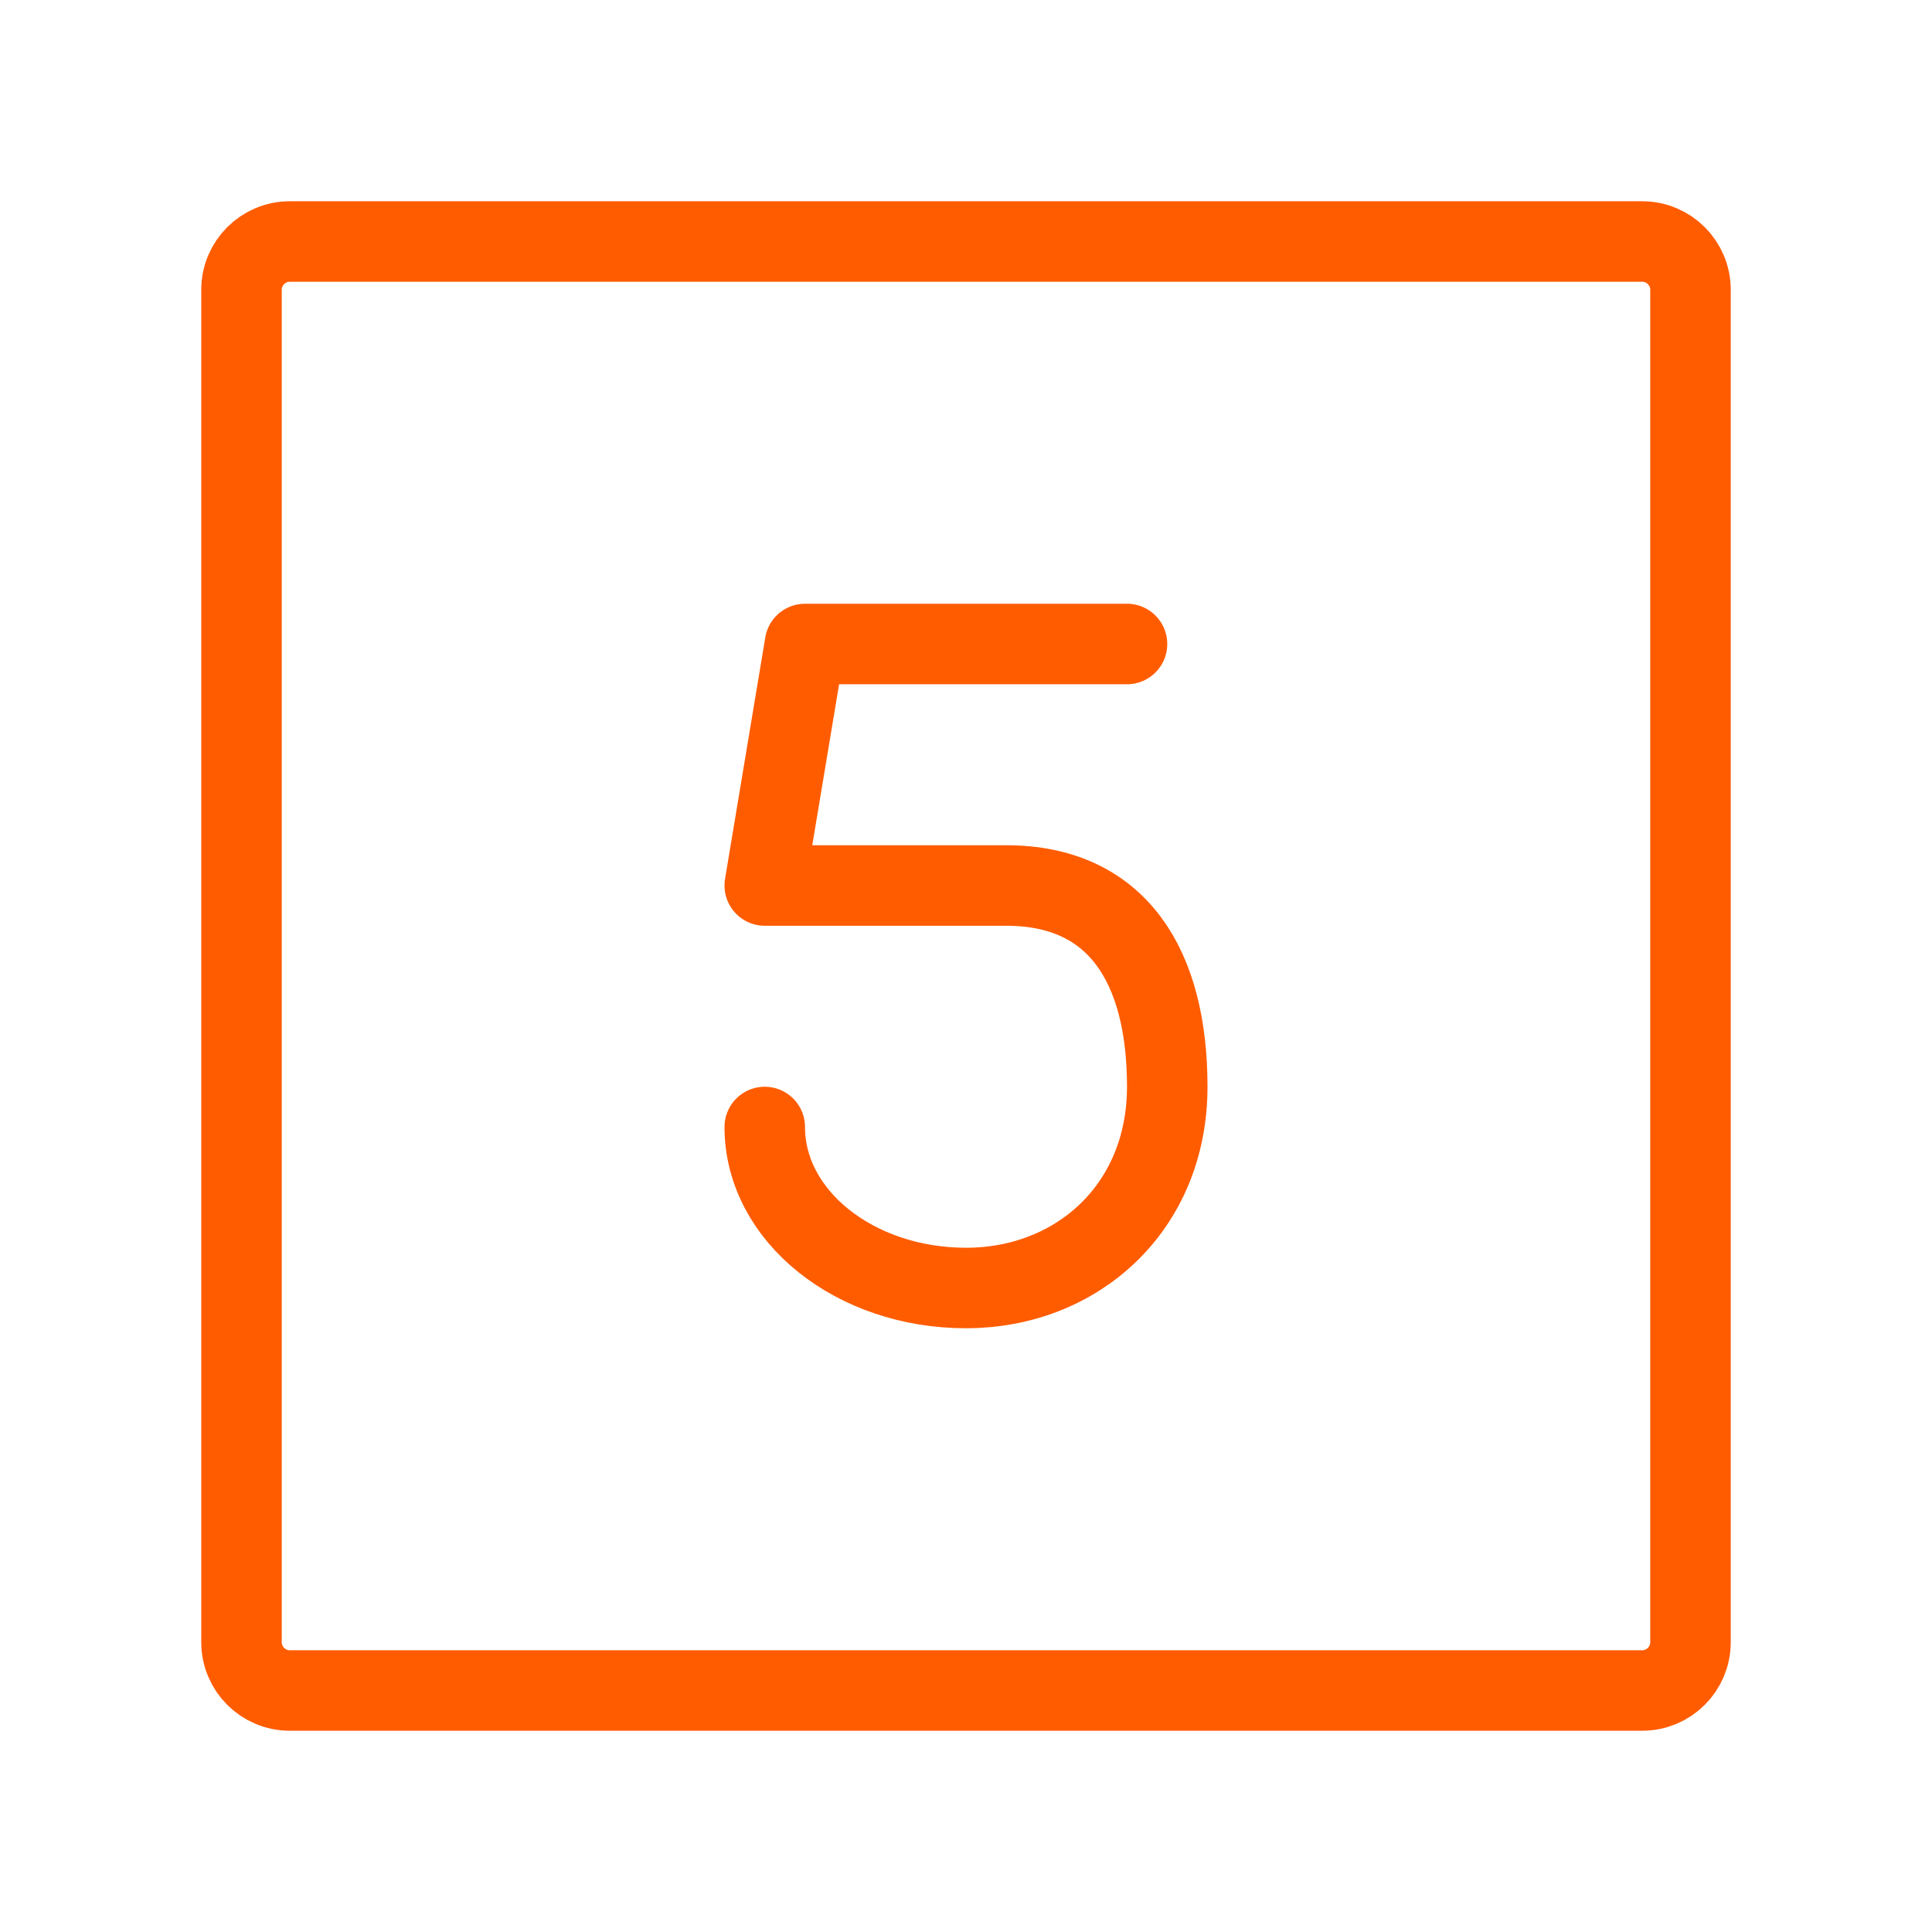 <svg color="#ff5c00" xmlns="http://www.w3.org/2000/svg" fill="none" stroke-width="1" viewBox="0 0 24 24" height="30px" width="30px"><path stroke-width="1" stroke="#ff5c00" d="M3 20.4V3.6C3 3.269 3.269 3 3.6 3H20.4C20.731 3 21 3.269 21 3.6V20.4C21 20.731 20.731 21 20.4 21H3.6C3.269 21 3 20.731 3 20.4Z"></path><path stroke-linejoin="round" stroke-linecap="round" stroke-width="1" stroke="#ff5c00" d="M9.5 14C9.5 15.105 10.619 16 12 16C13.381 16 14.5 15 14.5 13.5C14.5 12 13.881 11 12.5 11H9.5L10 8H14"></path></svg>